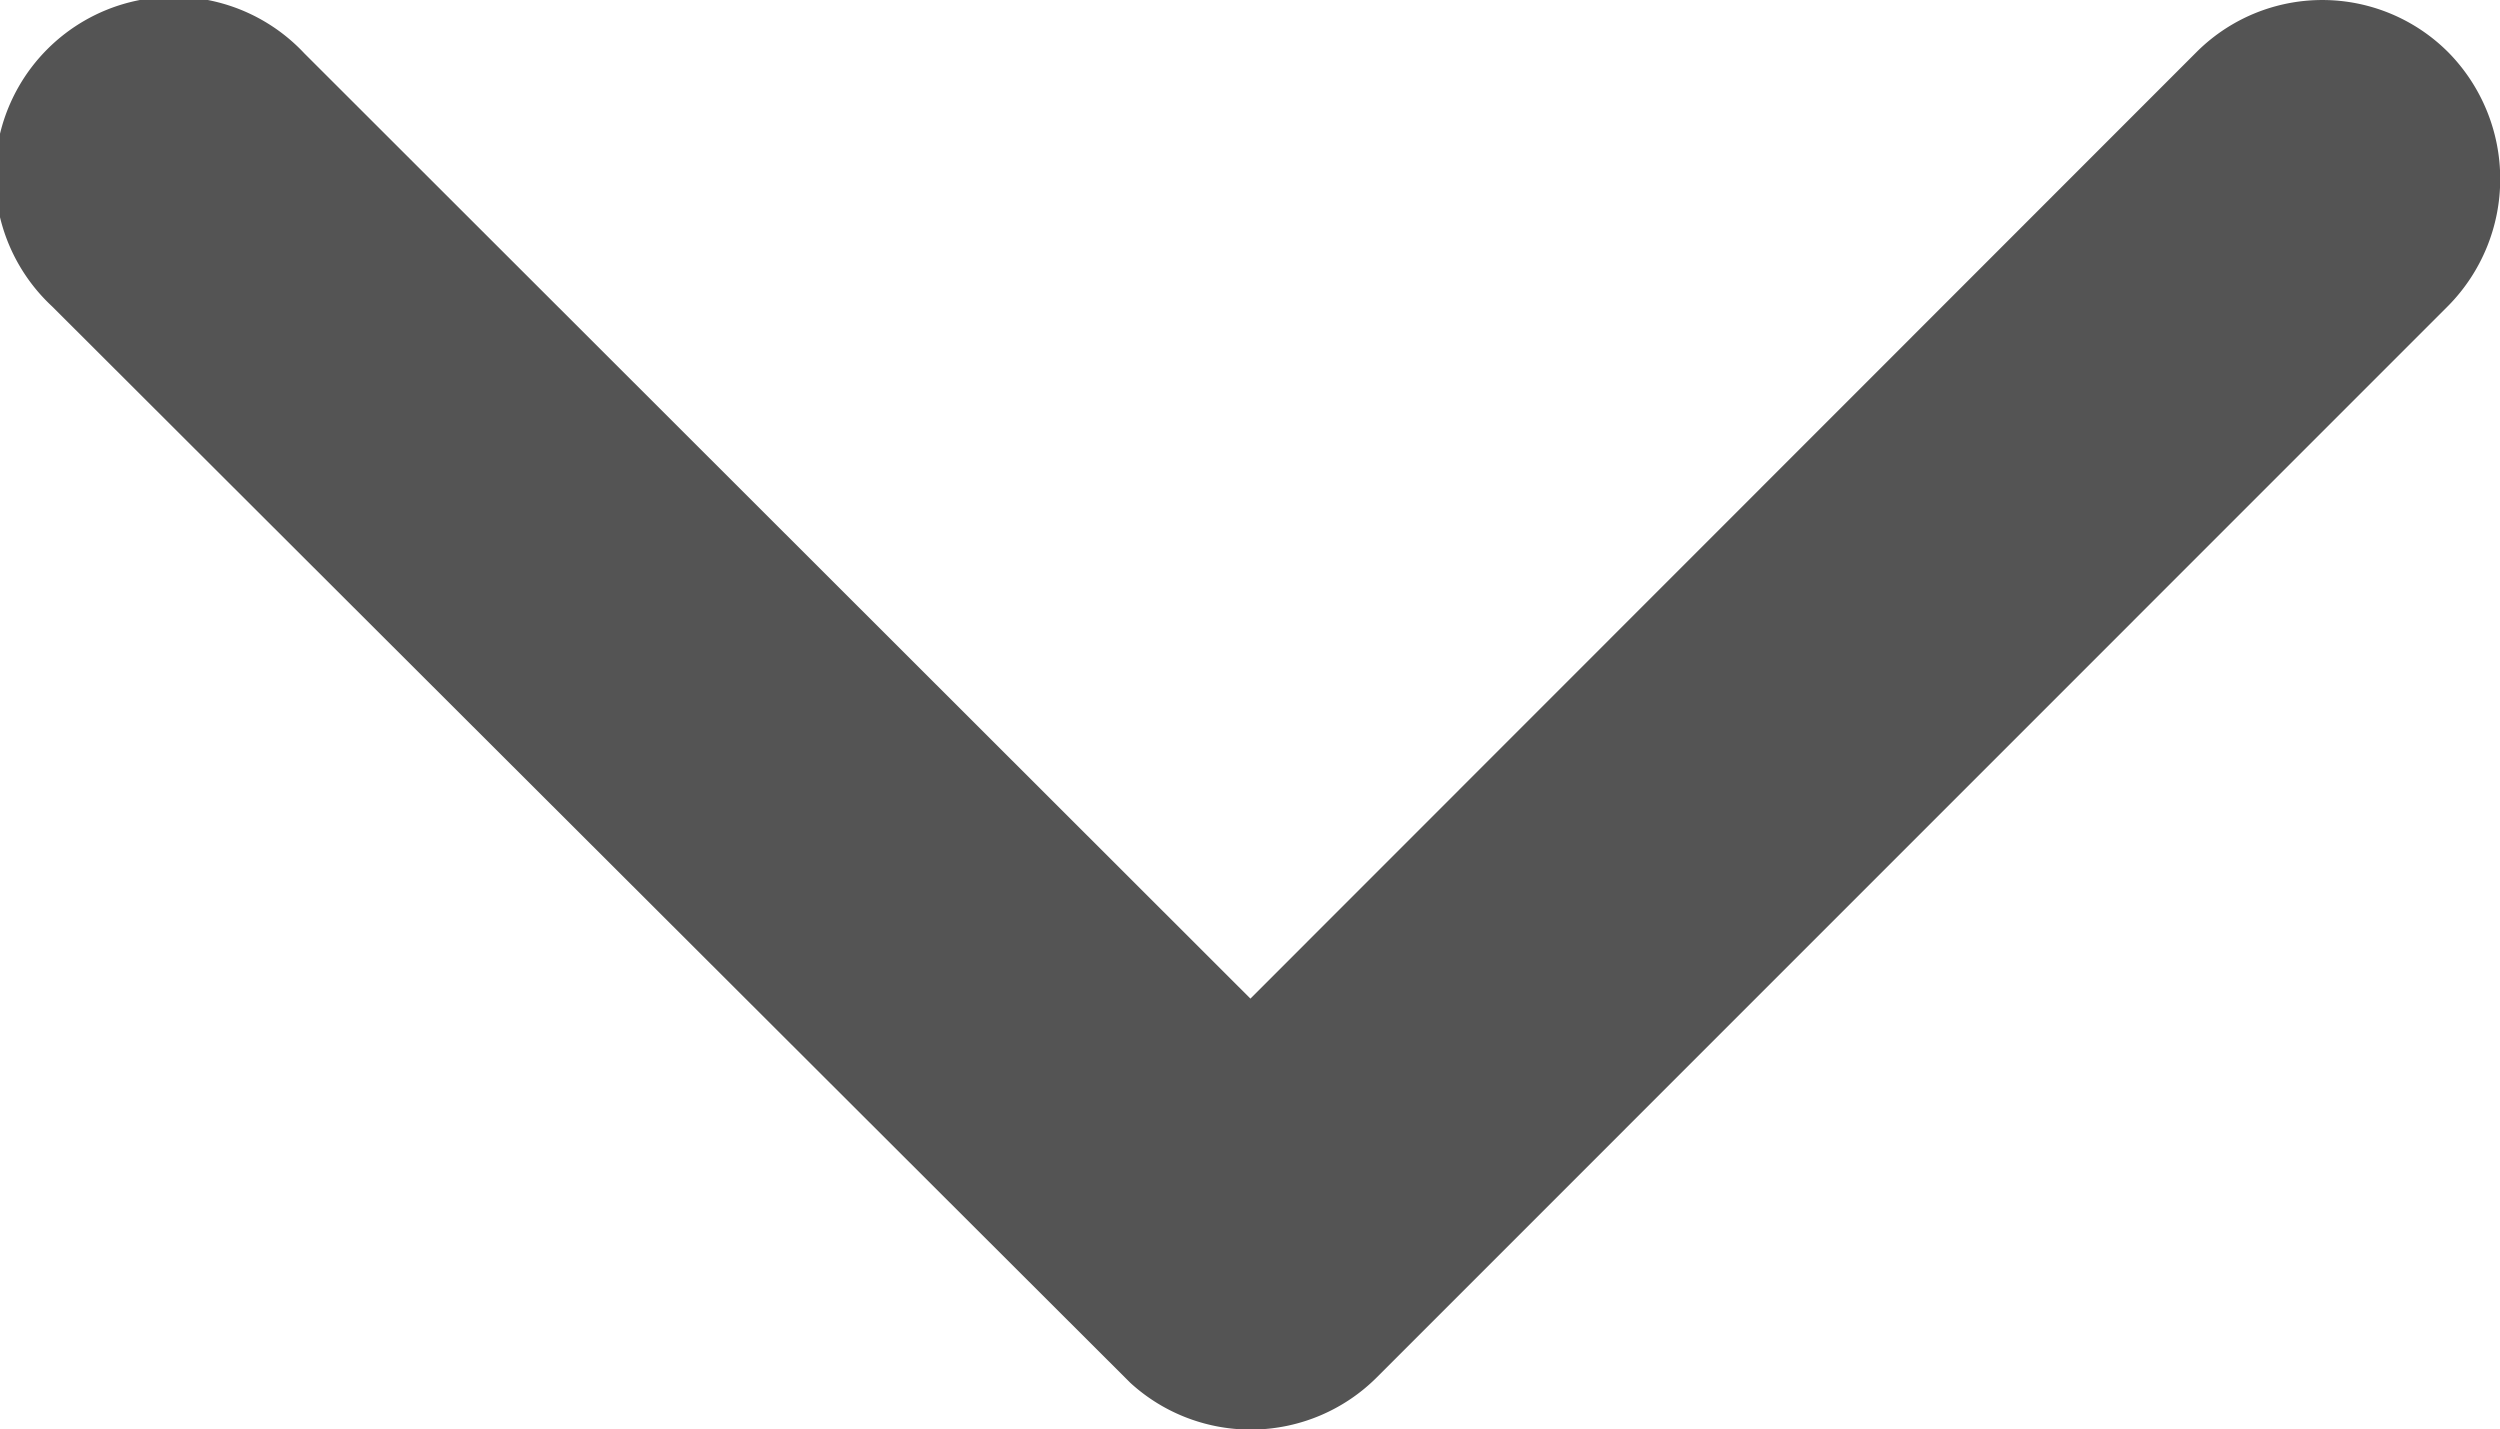 <?xml version="1.0" encoding="UTF-8"?> <svg xmlns="http://www.w3.org/2000/svg" width="18" height="10.292" viewBox="0 0 18 10.292"> <path id="Icon_ionic-ios-arrow-down" data-name="Icon ionic-ios-arrow-down" d="M15.191,18.436,22,11.624a1.281,1.281,0,0,1,1.817,0,1.3,1.3,0,0,1,0,1.822L16.1,21.164a1.284,1.284,0,0,1-1.774.038L6.563,13.452A1.287,1.287,0,1,1,8.379,11.63Z" transform="translate(-6.188 -11.246)" fill="#545454"></path> </svg> 